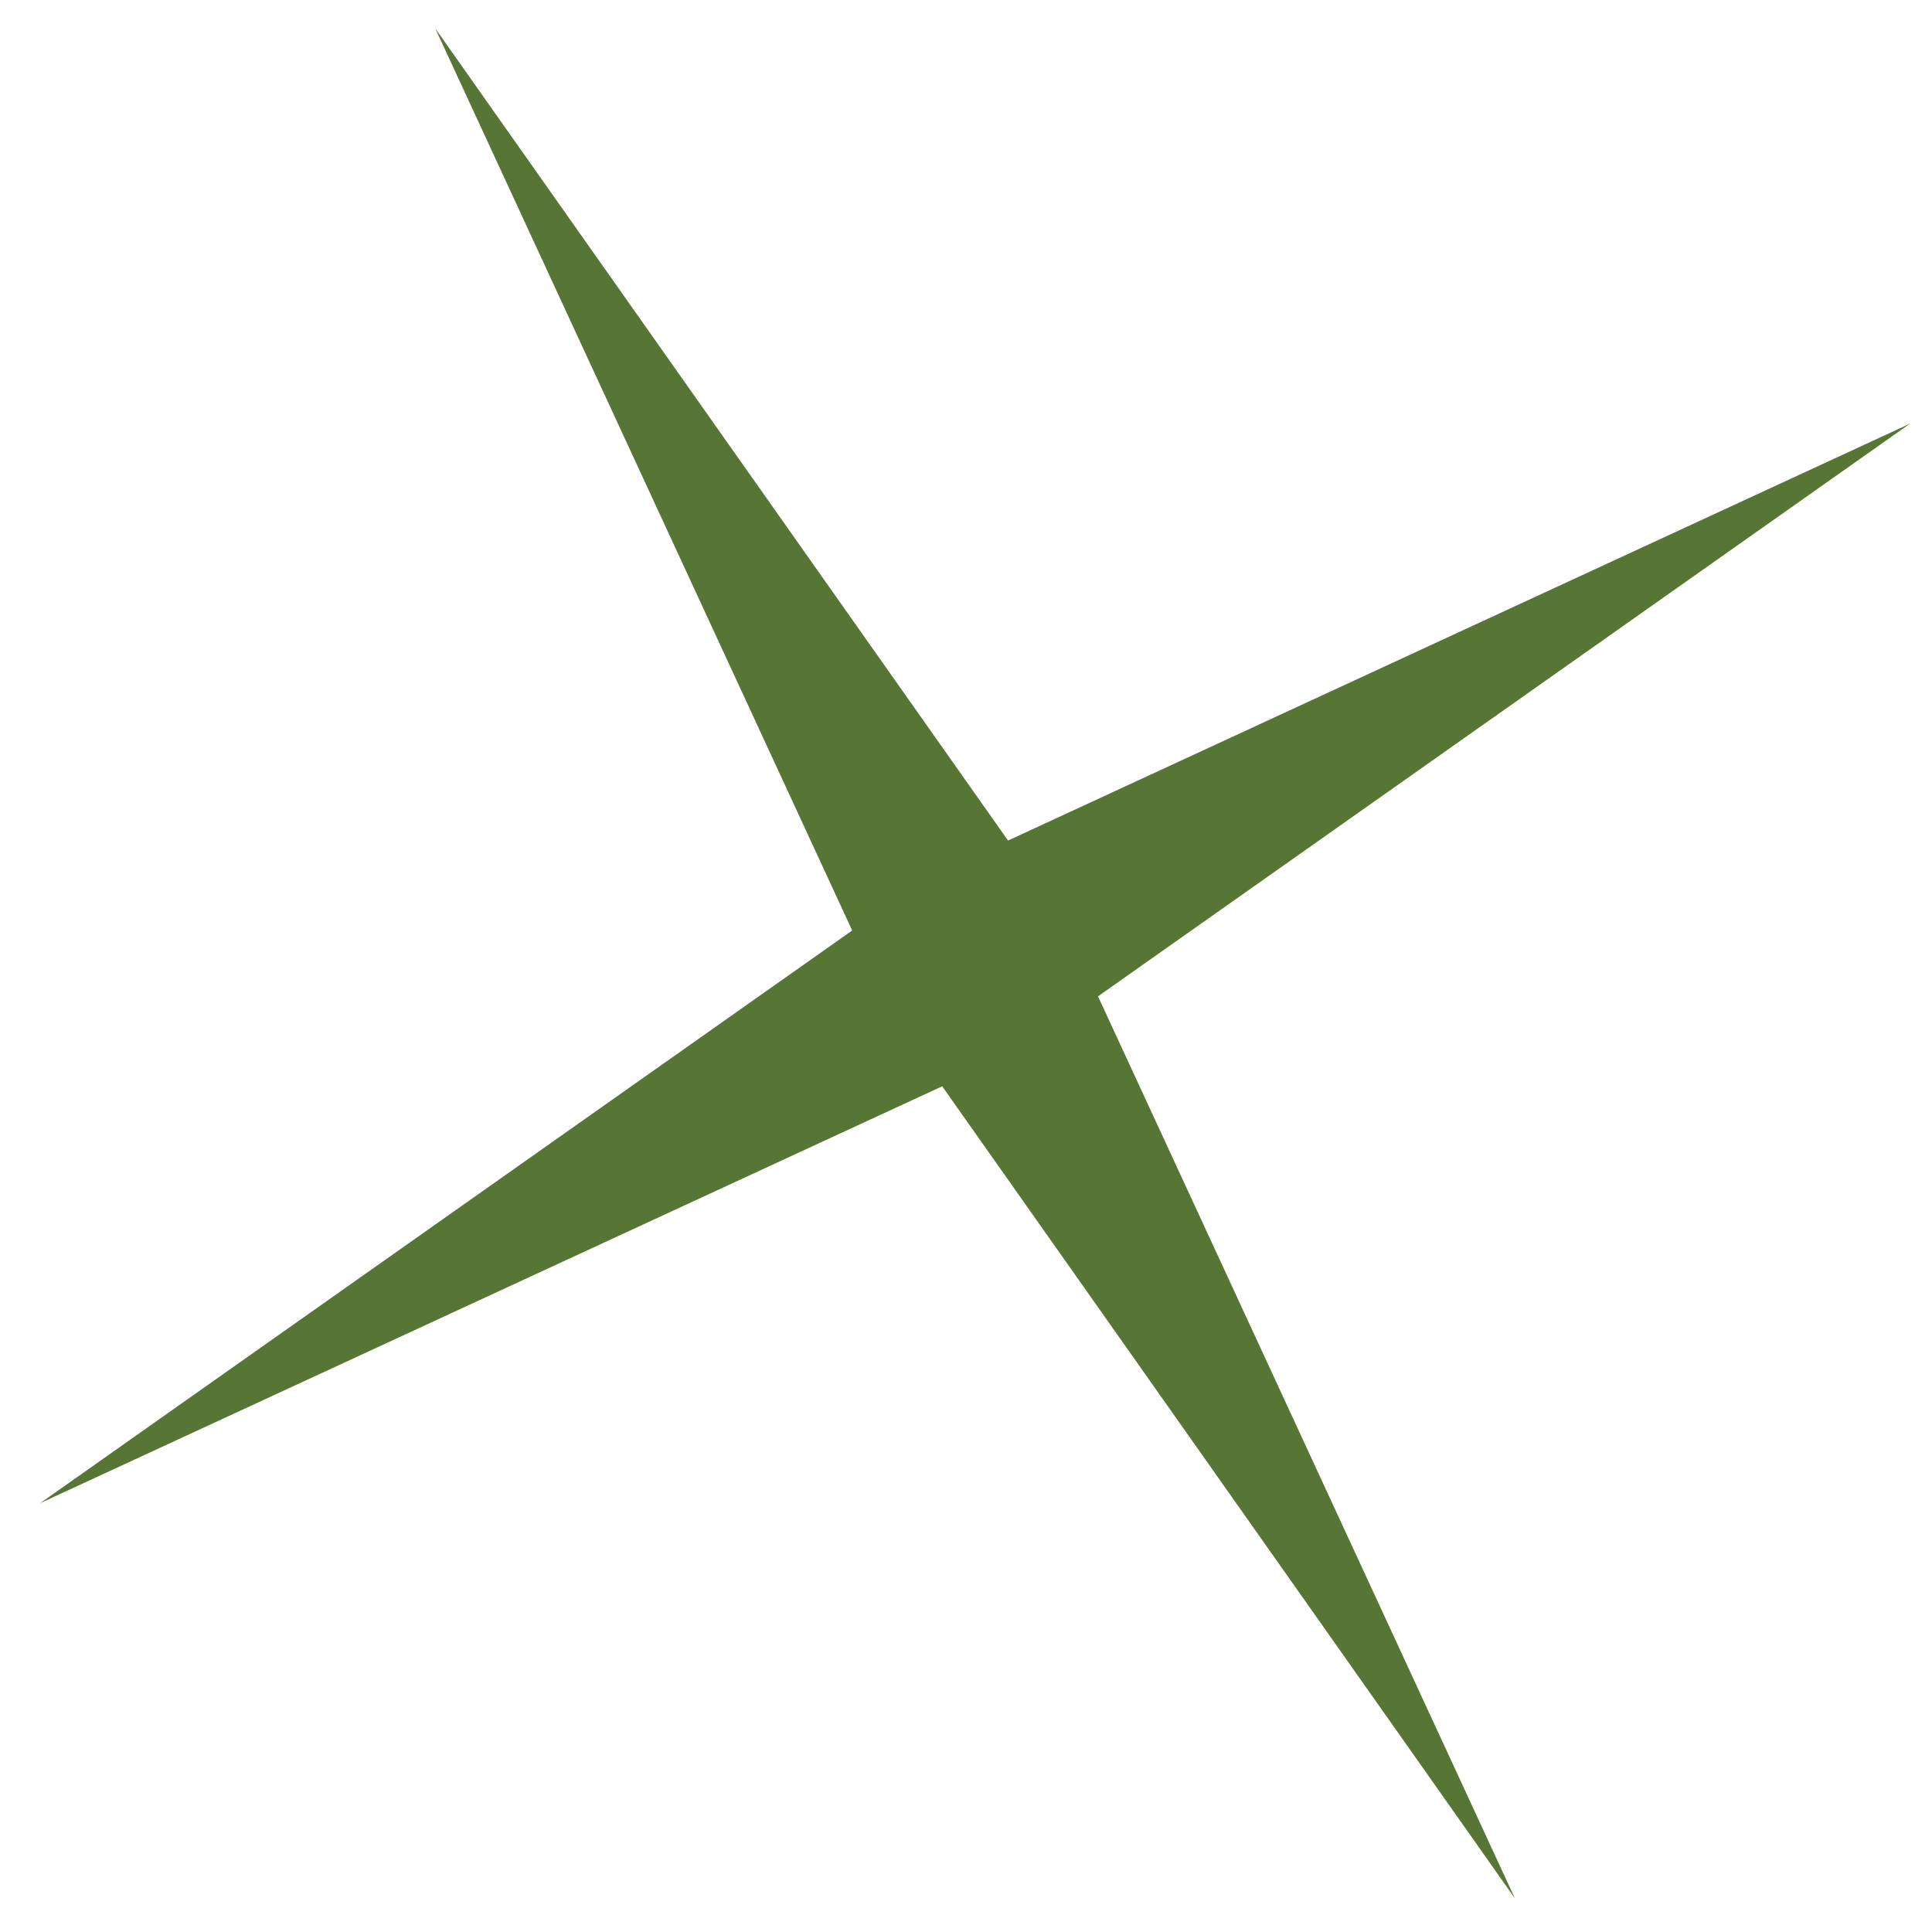 <?xml version="1.0" encoding="UTF-8"?> <svg xmlns="http://www.w3.org/2000/svg" width="34" height="34" viewBox="0 0 34 34" fill="none"><path d="M0.706 26.454L14.997 16.375L7.66 0.5L17.74 14.792L33.615 7.454L19.323 17.534L26.66 33.409L16.581 19.117L0.706 26.454Z" fill="#577635"></path></svg> 